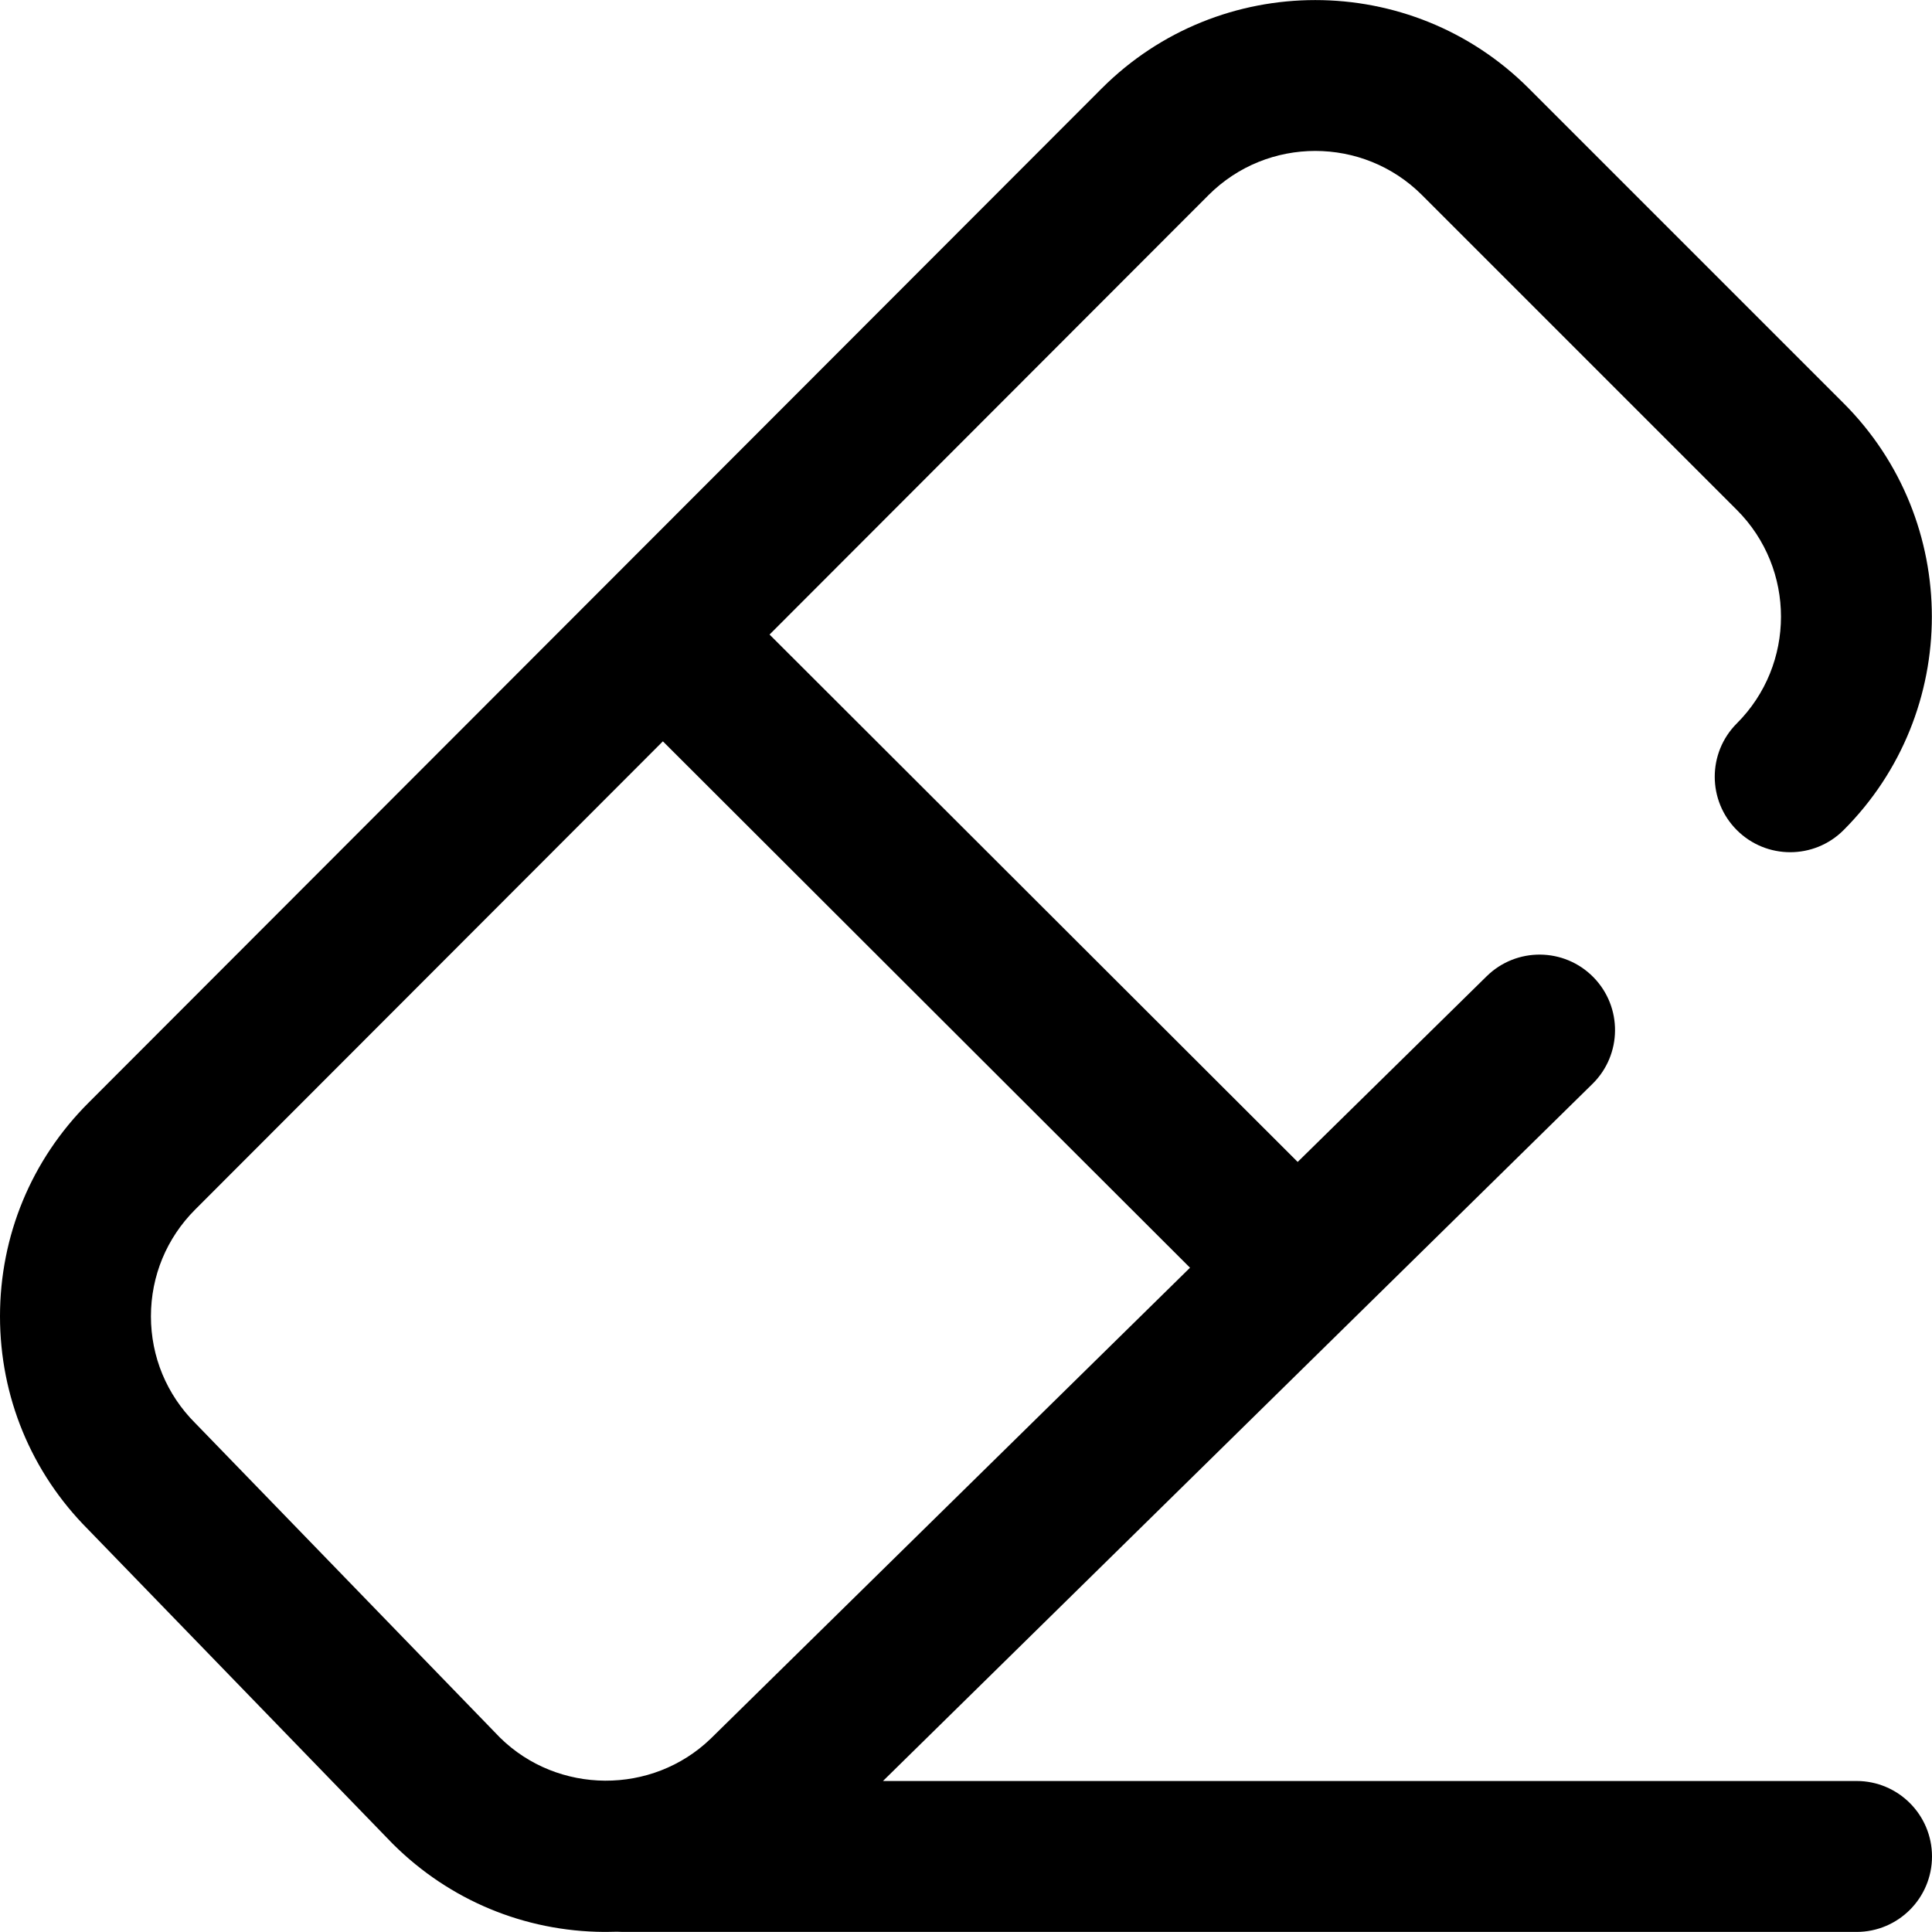 <?xml version="1.0" encoding="iso-8859-1"?>
<!-- Generator: Adobe Illustrator 19.0.0, SVG Export Plug-In . SVG Version: 6.00 Build 0)  -->
<svg version="1.1" id="Capa_1" xmlns="http://www.w3.org/2000/svg" xmlns:xlink="http://www.w3.org/1999/xlink" x="0px" y="0px"
	 viewBox="0 0 512.001 512.001" style="enable-background:new 0 0 512.001 512.001;" xml:space="preserve">
<g>
	<g>
		<path d="M492,471.981H234.001l188.016-184.734c7.879-7.741,7.99-20.404,0.249-28.283c-7.742-7.879-20.405-7.99-28.283-0.249
			l-50.084,49.21l-139.96-139.763L320.277,51.697c15.597-15.596,40.973-15.596,56.569,0l83.438,83.438
			c15.596,15.596,15.596,40.973,0,56.569c-7.811,7.811-7.811,20.474,0,28.284c7.811,7.81,20.474,7.811,28.284,0
			c31.192-31.192,31.192-81.945,0-113.137L405.13,23.412C373.938-7.78,323.186-7.78,291.985,23.42L23.432,292.267
			C8.322,307.377,0,327.466,0,348.835c0,21.312,8.277,41.351,23.311,56.447l80.59,83.166c0.086,0.089,0.174,0.178,0.262,0.265
			c14.948,14.861,34.788,23.124,55.865,23.266c0.186,0.001,0.368,0.002,0.553,0.002c0.986,0,1.97-0.018,2.951-0.053
			c0.485,0.035,0.975,0.053,1.469,0.053h327c11.046,0,20-8.954,20-20C512.001,480.935,503.046,471.981,492,471.981z
			 M132.482,460.462l-80.545-83.118c-0.073-0.075-0.146-0.15-0.221-0.224C44.161,369.564,40,359.519,40,348.835
			c0-10.685,4.161-20.729,11.724-28.292l123.947-124.082L315.365,335.96L188.337,460.77
			C172.827,475.732,147.819,475.586,132.482,460.462z"/>
	</g>
</g>
<g>
</g>
<g>
</g>
<g>
</g>
<g>
</g>
<g>
</g>
<g>
</g>
<g>
</g>
<g>
</g>
<g>
</g>
<g>
</g>
<g>
</g>
<g>
</g>
<g>
</g>
<g>
</g>
<g>
</g>
</svg>
